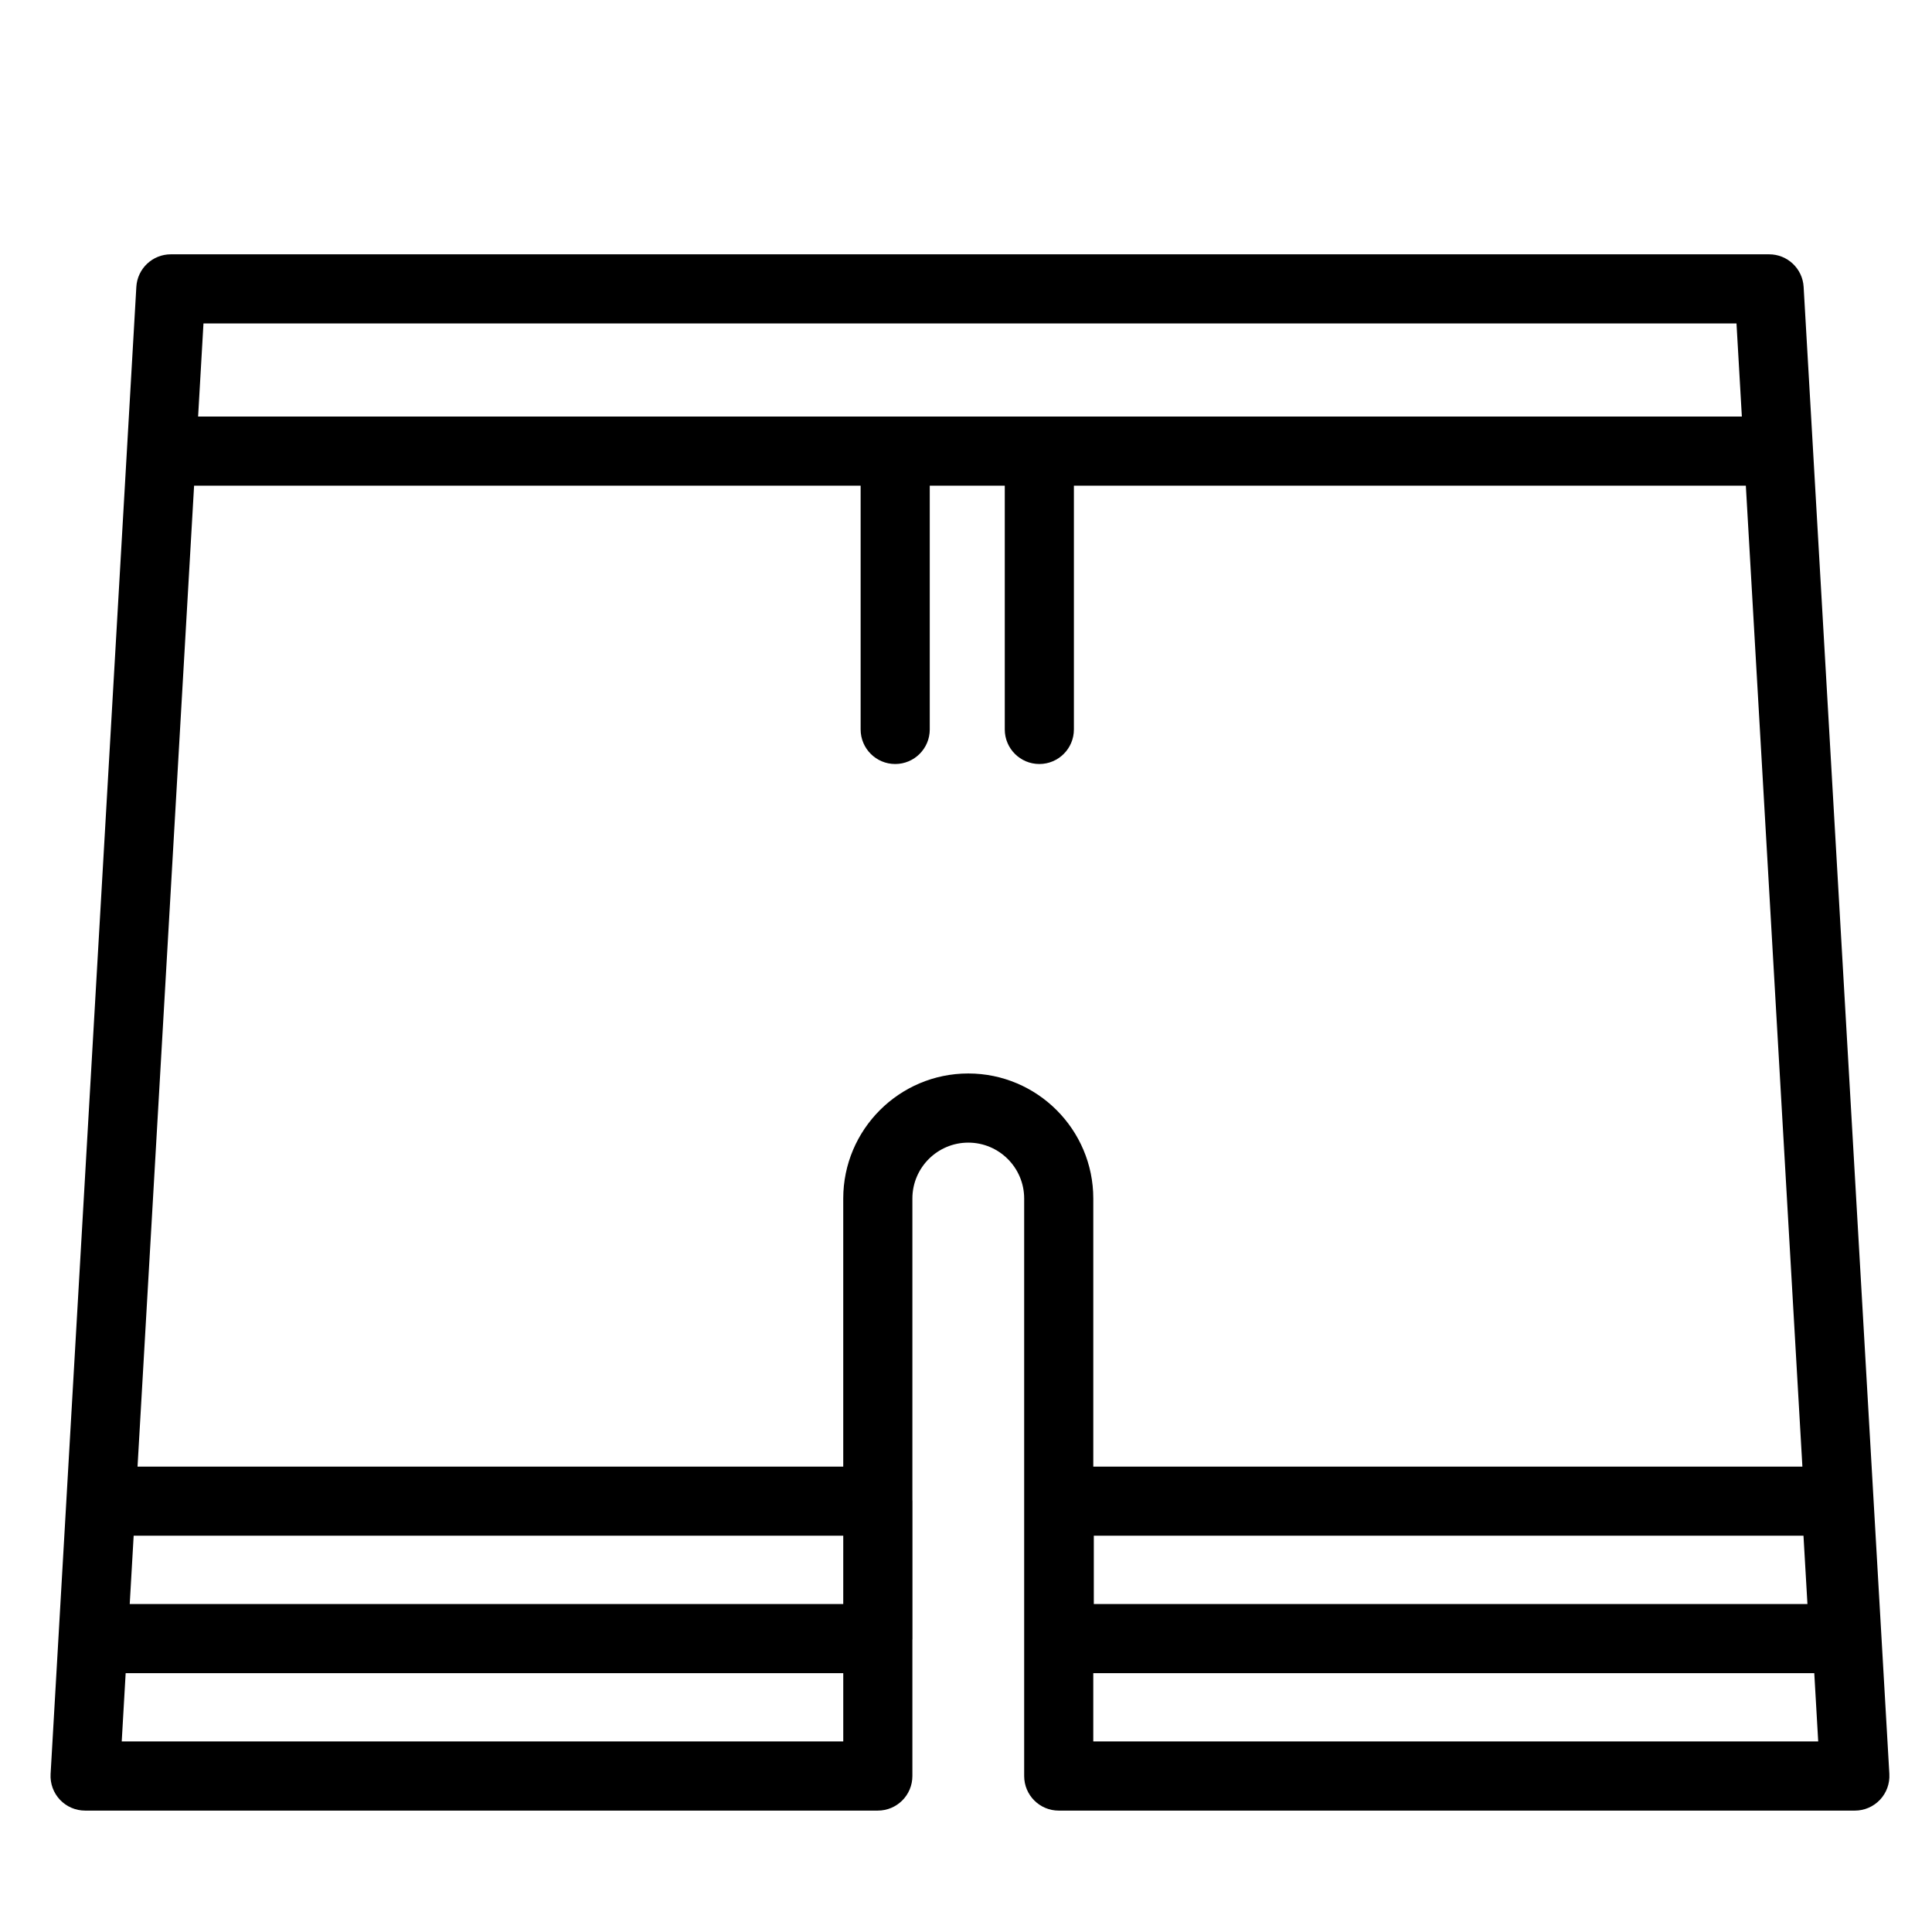 <?xml version="1.0" encoding="UTF-8"?>
<!-- Uploaded to: ICON Repo, www.svgrepo.com, Generator: ICON Repo Mixer Tools -->
<svg fill="#000000" width="800px" height="800px" version="1.1" viewBox="144 144 512 512" xmlns="http://www.w3.org/2000/svg">
 <path d="m644.7 614.14-22.719-394.11c-0.281-4.848-4.289-8.633-9.145-8.633h-423.56c-4.856 0-8.867 3.785-9.145 8.633l-22.723 394.11c-0.145 2.516 0.754 4.981 2.484 6.816 1.73 1.832 4.141 2.871 6.66 2.871h210.08c5.059 0 9.16-4.102 9.16-9.16v-36.012c0.008-0.137 0.02-0.27 0.02-0.406v-36.418c0-0.137-0.016-0.27-0.02-0.406v-79.805c0-8.168 6.644-14.812 14.812-14.812s14.812 6.644 14.812 14.812v153.05c0 5.059 4.102 9.16 9.16 9.16h210.98c2.519 0 4.93-1.039 6.66-2.871 1.73-1.836 2.625-4.301 2.481-6.82zm-40.512-384.43 1.422 24.676h-409.11l1.422-24.676zm-427.93 375.79 1.043-18.098h190.17v18.098zm191.21-36.418h-189.09l1.043-18.098h188.05zm33.133-140.6c-18.27 0-33.133 14.863-33.133 33.133v71.051h-187.02l14.988-259.96h176.64v64.605c0 5.059 4.102 9.16 9.16 9.16s9.16-4.102 9.16-9.16v-64.605h19.879v64.605c0 5.059 4.102 9.16 9.16 9.16 5.059 0 9.16-4.102 9.16-9.16v-64.605h178.07l14.988 259.96h-187.92v-71.051c0-18.27-14.859-33.133-33.129-33.133zm222.39 140.6h-189.12v-18.098h188.07zm-189.26 36.418v-18.098h191.07l1.043 18.098z"/>
</svg>